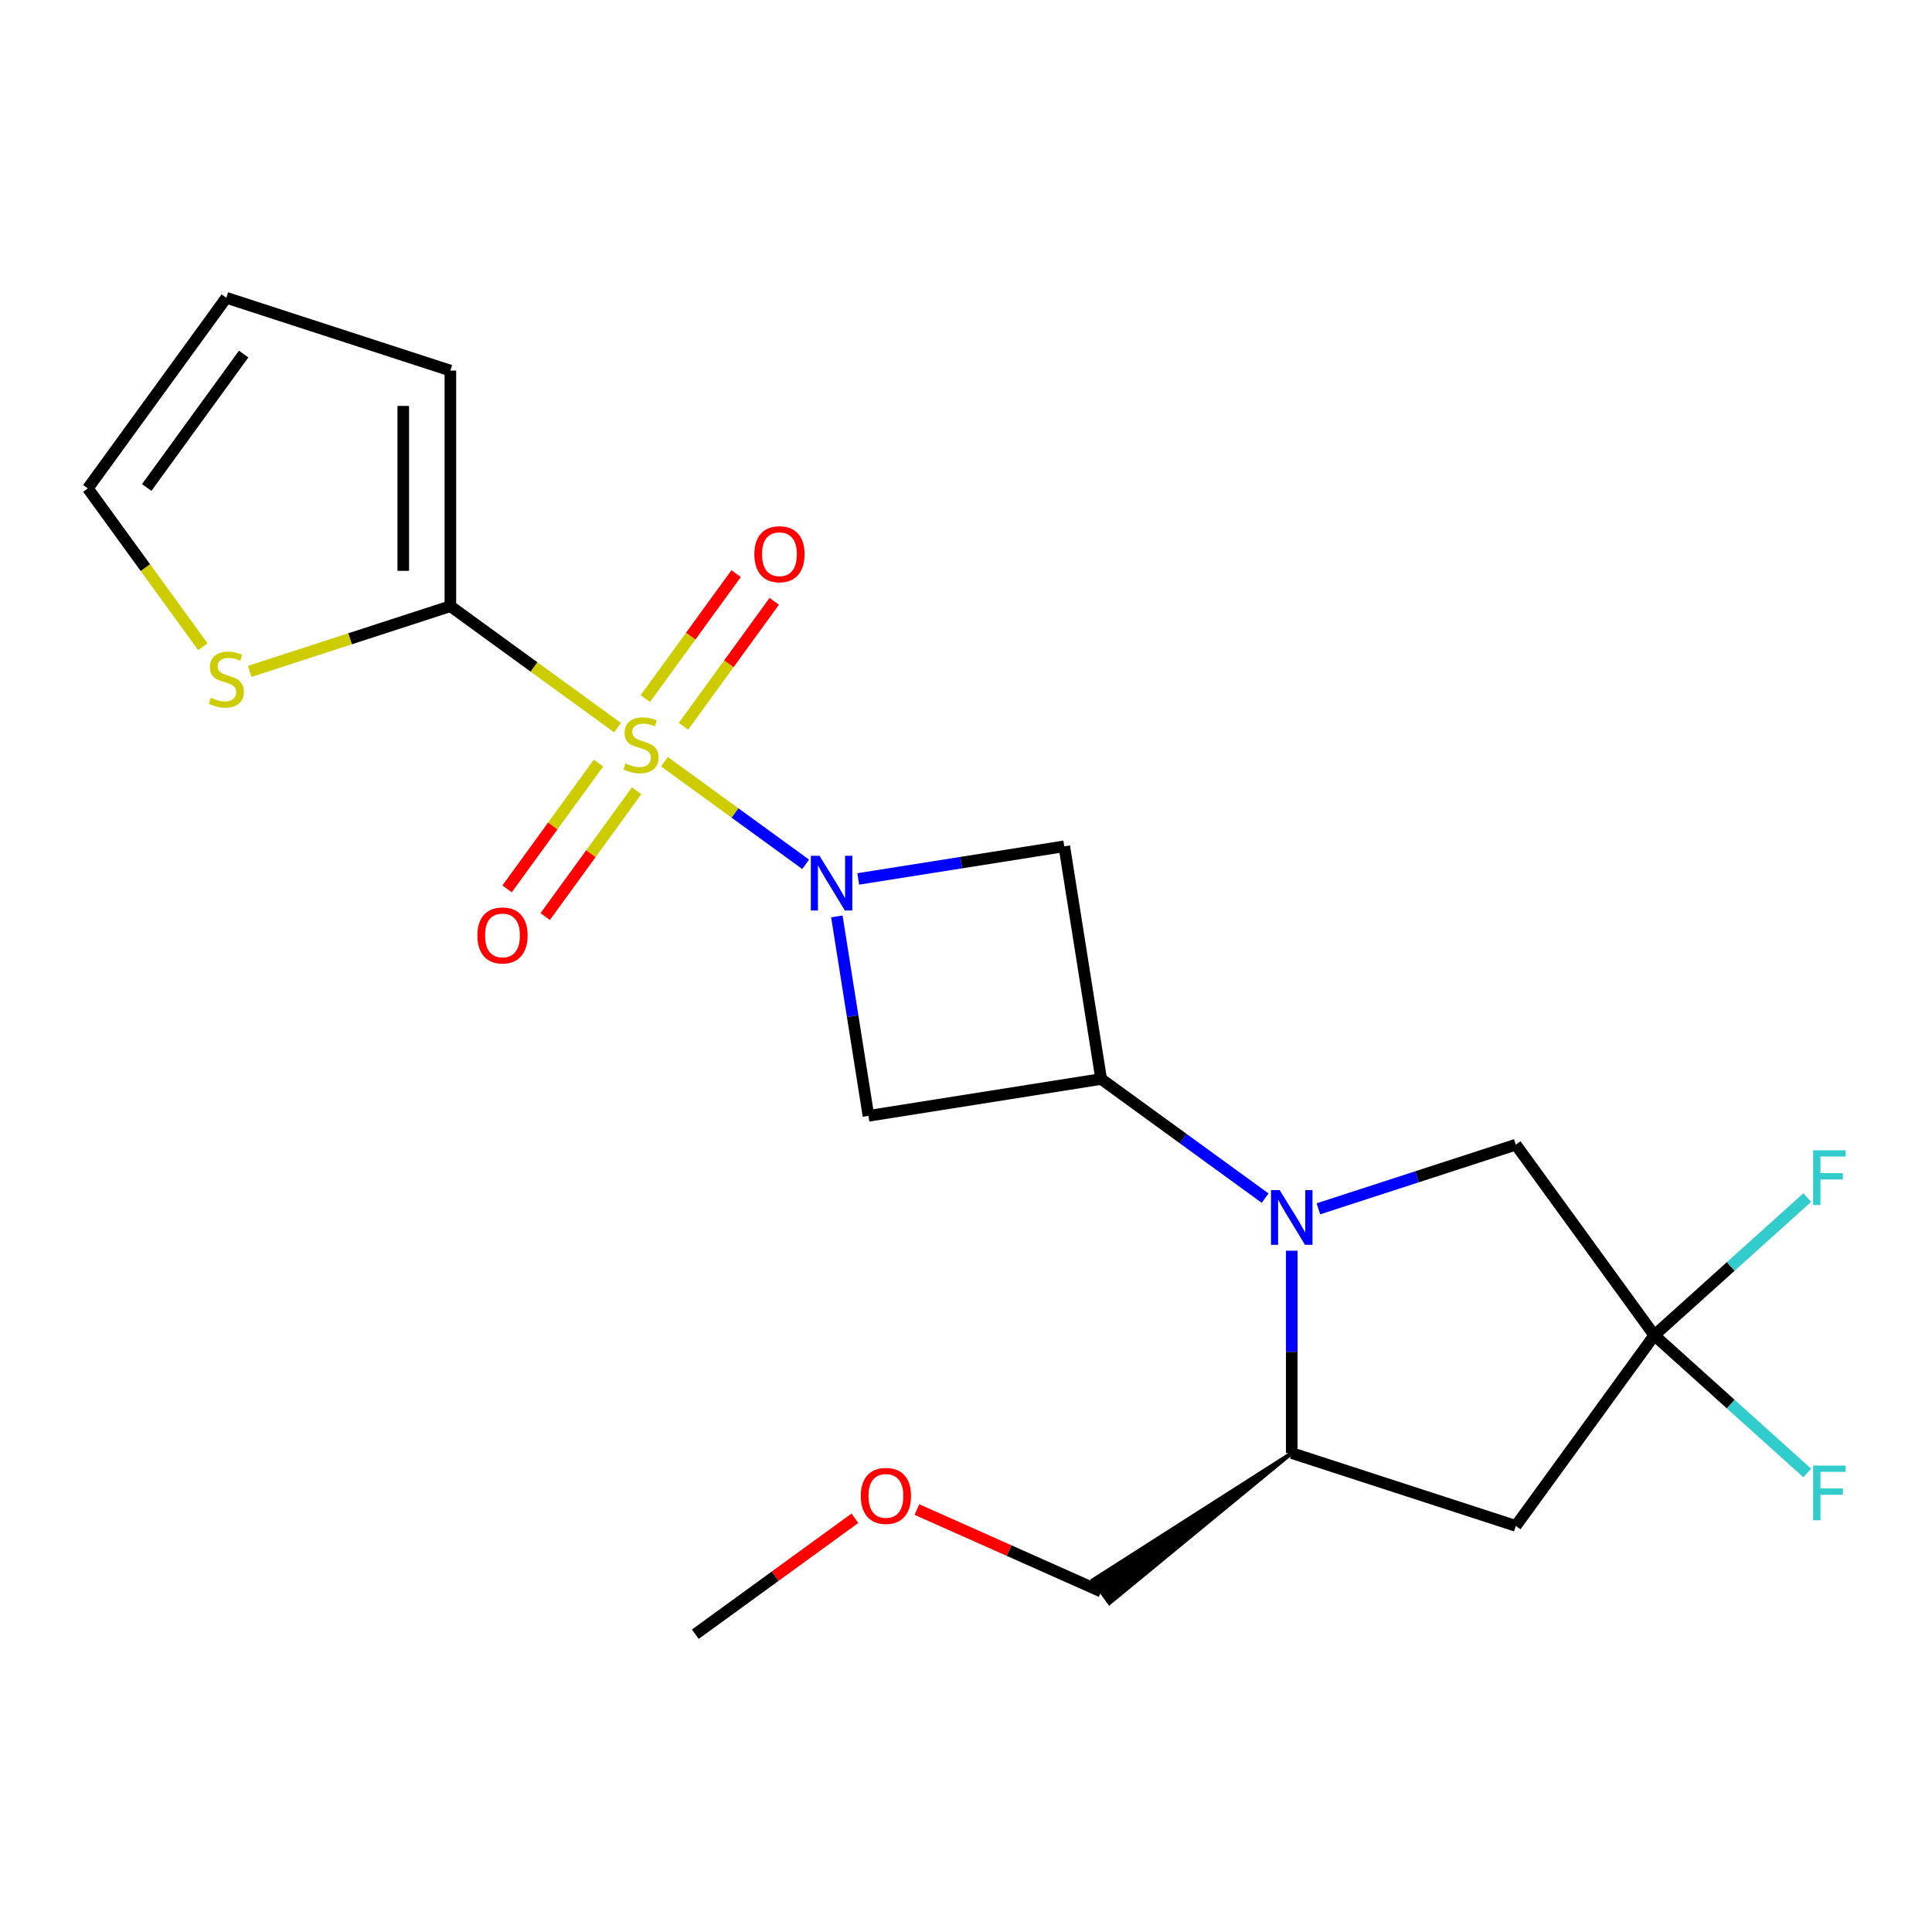 <?xml version='1.0' encoding='iso-8859-1'?>
<svg version='1.1' baseProfile='full'
              xmlns='http://www.w3.org/2000/svg'
                      xmlns:rdkit='http://www.rdkit.org/xml'
                      xmlns:xlink='http://www.w3.org/1999/xlink'
                  xml:space='preserve'
width='1000px' height='1000px' viewBox='0 0 1000 1000'>
<!-- END OF HEADER -->
<rect style='opacity:1.0;fill:#FFFFFF;stroke:none' width='1000' height='1000' x='0' y='0'> </rect>
<path class='bond-0' d='M 343.899,394.251 L 380.457,420.812' style='fill:none;fill-rule:evenodd;stroke:#CCCC00;stroke-width:6px;stroke-linecap:butt;stroke-linejoin:miter;stroke-opacity:1' />
<path class='bond-0' d='M 380.457,420.812 L 417.014,447.372' style='fill:none;fill-rule:evenodd;stroke:#0000FF;stroke-width:6px;stroke-linecap:butt;stroke-linejoin:miter;stroke-opacity:1' />
<path class='bond-3' d='M 319.642,376.627 L 276.377,345.194' style='fill:none;fill-rule:evenodd;stroke:#CCCC00;stroke-width:6px;stroke-linecap:butt;stroke-linejoin:miter;stroke-opacity:1' />
<path class='bond-3' d='M 276.377,345.194 L 233.113,313.76' style='fill:none;fill-rule:evenodd;stroke:#000000;stroke-width:6px;stroke-linecap:butt;stroke-linejoin:miter;stroke-opacity:1' />
<path class='bond-11' d='M 309.776,394.965 L 286.123,427.52' style='fill:none;fill-rule:evenodd;stroke:#CCCC00;stroke-width:6px;stroke-linecap:butt;stroke-linejoin:miter;stroke-opacity:1' />
<path class='bond-11' d='M 286.123,427.52 L 262.47,460.076' style='fill:none;fill-rule:evenodd;stroke:#FF0000;stroke-width:6px;stroke-linecap:butt;stroke-linejoin:miter;stroke-opacity:1' />
<path class='bond-11' d='M 329.507,409.301 L 305.854,441.856' style='fill:none;fill-rule:evenodd;stroke:#CCCC00;stroke-width:6px;stroke-linecap:butt;stroke-linejoin:miter;stroke-opacity:1' />
<path class='bond-11' d='M 305.854,441.856 L 282.201,474.412' style='fill:none;fill-rule:evenodd;stroke:#FF0000;stroke-width:6px;stroke-linecap:butt;stroke-linejoin:miter;stroke-opacity:1' />
<path class='bond-12' d='M 353.765,375.913 L 377.258,343.578' style='fill:none;fill-rule:evenodd;stroke:#CCCC00;stroke-width:6px;stroke-linecap:butt;stroke-linejoin:miter;stroke-opacity:1' />
<path class='bond-12' d='M 377.258,343.578 L 400.751,311.242' style='fill:none;fill-rule:evenodd;stroke:#FF0000;stroke-width:6px;stroke-linecap:butt;stroke-linejoin:miter;stroke-opacity:1' />
<path class='bond-12' d='M 334.033,361.577 L 357.526,329.242' style='fill:none;fill-rule:evenodd;stroke:#CCCC00;stroke-width:6px;stroke-linecap:butt;stroke-linejoin:miter;stroke-opacity:1' />
<path class='bond-12' d='M 357.526,329.242 L 381.02,296.906' style='fill:none;fill-rule:evenodd;stroke:#FF0000;stroke-width:6px;stroke-linecap:butt;stroke-linejoin:miter;stroke-opacity:1' />
<path class='bond-4' d='M 433.154,474.327 L 441.329,525.945' style='fill:none;fill-rule:evenodd;stroke:#0000FF;stroke-width:6px;stroke-linecap:butt;stroke-linejoin:miter;stroke-opacity:1' />
<path class='bond-4' d='M 441.329,525.945 L 449.505,577.564' style='fill:none;fill-rule:evenodd;stroke:#000000;stroke-width:6px;stroke-linecap:butt;stroke-linejoin:miter;stroke-opacity:1' />
<path class='bond-5' d='M 444.217,454.934 L 497.545,446.488' style='fill:none;fill-rule:evenodd;stroke:#0000FF;stroke-width:6px;stroke-linecap:butt;stroke-linejoin:miter;stroke-opacity:1' />
<path class='bond-5' d='M 497.545,446.488 L 550.874,438.041' style='fill:none;fill-rule:evenodd;stroke:#000000;stroke-width:6px;stroke-linecap:butt;stroke-linejoin:miter;stroke-opacity:1' />
<path class='bond-1' d='M 654.82,620.148 L 612.385,589.318' style='fill:none;fill-rule:evenodd;stroke:#0000FF;stroke-width:6px;stroke-linecap:butt;stroke-linejoin:miter;stroke-opacity:1' />
<path class='bond-1' d='M 612.385,589.318 L 569.951,558.487' style='fill:none;fill-rule:evenodd;stroke:#000000;stroke-width:6px;stroke-linecap:butt;stroke-linejoin:miter;stroke-opacity:1' />
<path class='bond-8' d='M 668.609,647.375 L 668.609,699.745' style='fill:none;fill-rule:evenodd;stroke:#0000FF;stroke-width:6px;stroke-linecap:butt;stroke-linejoin:miter;stroke-opacity:1' />
<path class='bond-8' d='M 668.609,699.745 L 668.609,752.114' style='fill:none;fill-rule:evenodd;stroke:#000000;stroke-width:6px;stroke-linecap:butt;stroke-linejoin:miter;stroke-opacity:1' />
<path class='bond-9' d='M 682.397,625.686 L 733.493,609.084' style='fill:none;fill-rule:evenodd;stroke:#0000FF;stroke-width:6px;stroke-linecap:butt;stroke-linejoin:miter;stroke-opacity:1' />
<path class='bond-9' d='M 733.493,609.084 L 784.588,592.483' style='fill:none;fill-rule:evenodd;stroke:#000000;stroke-width:6px;stroke-linecap:butt;stroke-linejoin:miter;stroke-opacity:1' />
<path class='bond-2' d='M 569.951,558.487 L 550.874,438.041' style='fill:none;fill-rule:evenodd;stroke:#000000;stroke-width:6px;stroke-linecap:butt;stroke-linejoin:miter;stroke-opacity:1' />
<path class='bond-21' d='M 569.951,558.487 L 449.505,577.564' style='fill:none;fill-rule:evenodd;stroke:#000000;stroke-width:6px;stroke-linecap:butt;stroke-linejoin:miter;stroke-opacity:1' />
<path class='bond-10' d='M 233.113,313.76 L 181.187,330.632' style='fill:none;fill-rule:evenodd;stroke:#000000;stroke-width:6px;stroke-linecap:butt;stroke-linejoin:miter;stroke-opacity:1' />
<path class='bond-10' d='M 181.187,330.632 L 129.262,347.503' style='fill:none;fill-rule:evenodd;stroke:#CCCC00;stroke-width:6px;stroke-linecap:butt;stroke-linejoin:miter;stroke-opacity:1' />
<path class='bond-13' d='M 233.113,313.76 L 233.113,191.812' style='fill:none;fill-rule:evenodd;stroke:#000000;stroke-width:6px;stroke-linecap:butt;stroke-linejoin:miter;stroke-opacity:1' />
<path class='bond-13' d='M 208.723,295.468 L 208.723,210.105' style='fill:none;fill-rule:evenodd;stroke:#000000;stroke-width:6px;stroke-linecap:butt;stroke-linejoin:miter;stroke-opacity:1' />
<path class='bond-6' d='M 856.267,691.14 L 784.588,592.483' style='fill:none;fill-rule:evenodd;stroke:#000000;stroke-width:6px;stroke-linecap:butt;stroke-linejoin:miter;stroke-opacity:1' />
<path class='bond-16' d='M 856.267,691.14 L 895.845,655.504' style='fill:none;fill-rule:evenodd;stroke:#000000;stroke-width:6px;stroke-linecap:butt;stroke-linejoin:miter;stroke-opacity:1' />
<path class='bond-16' d='M 895.845,655.504 L 935.423,619.868' style='fill:none;fill-rule:evenodd;stroke:#33CCCC;stroke-width:6px;stroke-linecap:butt;stroke-linejoin:miter;stroke-opacity:1' />
<path class='bond-17' d='M 856.267,691.14 L 895.845,726.776' style='fill:none;fill-rule:evenodd;stroke:#000000;stroke-width:6px;stroke-linecap:butt;stroke-linejoin:miter;stroke-opacity:1' />
<path class='bond-17' d='M 895.845,726.776 L 935.423,762.413' style='fill:none;fill-rule:evenodd;stroke:#33CCCC;stroke-width:6px;stroke-linecap:butt;stroke-linejoin:miter;stroke-opacity:1' />
<path class='bond-23' d='M 856.267,691.14 L 784.588,789.798' style='fill:none;fill-rule:evenodd;stroke:#000000;stroke-width:6px;stroke-linecap:butt;stroke-linejoin:miter;stroke-opacity:1' />
<path class='bond-7' d='M 784.588,789.798 L 668.609,752.114' style='fill:none;fill-rule:evenodd;stroke:#000000;stroke-width:6px;stroke-linecap:butt;stroke-linejoin:miter;stroke-opacity:1' />
<path class='bond-18' d='M 668.609,752.114 L 565.65,817.874 L 574.252,829.712 Z' style='fill:#000000;fill-rule:evenodd;fill-opacity:1;stroke:#000000;stroke-width:2px;stroke-linecap:butt;stroke-linejoin:miter;stroke-opacity:1;' />
<path class='bond-14' d='M 105.005,334.75 L 75.23,293.768' style='fill:none;fill-rule:evenodd;stroke:#CCCC00;stroke-width:6px;stroke-linecap:butt;stroke-linejoin:miter;stroke-opacity:1' />
<path class='bond-14' d='M 75.23,293.768 L 45.455,252.786' style='fill:none;fill-rule:evenodd;stroke:#000000;stroke-width:6px;stroke-linecap:butt;stroke-linejoin:miter;stroke-opacity:1' />
<path class='bond-15' d='M 233.113,191.812 L 117.134,154.129' style='fill:none;fill-rule:evenodd;stroke:#000000;stroke-width:6px;stroke-linecap:butt;stroke-linejoin:miter;stroke-opacity:1' />
<path class='bond-22' d='M 45.455,252.786 L 117.134,154.129' style='fill:none;fill-rule:evenodd;stroke:#000000;stroke-width:6px;stroke-linecap:butt;stroke-linejoin:miter;stroke-opacity:1' />
<path class='bond-22' d='M 75.938,252.323 L 126.113,183.263' style='fill:none;fill-rule:evenodd;stroke:#000000;stroke-width:6px;stroke-linecap:butt;stroke-linejoin:miter;stroke-opacity:1' />
<path class='bond-19' d='M 569.951,823.793 L 522.273,802.565' style='fill:none;fill-rule:evenodd;stroke:#000000;stroke-width:6px;stroke-linecap:butt;stroke-linejoin:miter;stroke-opacity:1' />
<path class='bond-19' d='M 522.273,802.565 L 474.595,781.338' style='fill:none;fill-rule:evenodd;stroke:#FF0000;stroke-width:6px;stroke-linecap:butt;stroke-linejoin:miter;stroke-opacity:1' />
<path class='bond-20' d='M 442.498,785.853 L 401.193,815.862' style='fill:none;fill-rule:evenodd;stroke:#FF0000;stroke-width:6px;stroke-linecap:butt;stroke-linejoin:miter;stroke-opacity:1' />
<path class='bond-20' d='M 401.193,815.862 L 359.889,845.871' style='fill:none;fill-rule:evenodd;stroke:#000000;stroke-width:6px;stroke-linecap:butt;stroke-linejoin:miter;stroke-opacity:1' />
<path  class='atom-0' d='M 323.77 395.159
Q 324.09 395.279, 325.41 395.839
Q 326.73 396.399, 328.17 396.759
Q 329.65 397.079, 331.09 397.079
Q 333.77 397.079, 335.33 395.799
Q 336.89 394.479, 336.89 392.199
Q 336.89 390.639, 336.09 389.679
Q 335.33 388.719, 334.13 388.199
Q 332.93 387.679, 330.93 387.079
Q 328.41 386.319, 326.89 385.599
Q 325.41 384.879, 324.33 383.359
Q 323.29 381.839, 323.29 379.279
Q 323.29 375.719, 325.69 373.519
Q 328.13 371.319, 332.93 371.319
Q 336.21 371.319, 339.93 372.879
L 339.01 375.959
Q 335.61 374.559, 333.05 374.559
Q 330.29 374.559, 328.77 375.719
Q 327.25 376.839, 327.29 378.799
Q 327.29 380.319, 328.05 381.239
Q 328.85 382.159, 329.97 382.679
Q 331.13 383.199, 333.05 383.799
Q 335.61 384.599, 337.13 385.399
Q 338.65 386.199, 339.73 387.839
Q 340.85 389.439, 340.85 392.199
Q 340.85 396.119, 338.21 398.239
Q 335.61 400.319, 331.25 400.319
Q 328.73 400.319, 326.81 399.759
Q 324.93 399.239, 322.69 398.319
L 323.77 395.159
' fill='#CCCC00'/>
<path  class='atom-1' d='M 424.168 442.958
L 433.448 457.958
Q 434.368 459.438, 435.848 462.118
Q 437.328 464.798, 437.408 464.958
L 437.408 442.958
L 441.168 442.958
L 441.168 471.278
L 437.288 471.278
L 427.328 454.878
Q 426.168 452.958, 424.928 450.758
Q 423.728 448.558, 423.368 447.878
L 423.368 471.278
L 419.688 471.278
L 419.688 442.958
L 424.168 442.958
' fill='#0000FF'/>
<path  class='atom-2' d='M 662.349 616.006
L 671.629 631.006
Q 672.549 632.486, 674.029 635.166
Q 675.509 637.846, 675.589 638.006
L 675.589 616.006
L 679.349 616.006
L 679.349 644.326
L 675.469 644.326
L 665.509 627.926
Q 664.349 626.006, 663.109 623.806
Q 661.909 621.606, 661.549 620.926
L 661.549 644.326
L 657.869 644.326
L 657.869 616.006
L 662.349 616.006
' fill='#0000FF'/>
<path  class='atom-11' d='M 109.134 361.164
Q 109.454 361.284, 110.774 361.844
Q 112.094 362.404, 113.534 362.764
Q 115.014 363.084, 116.454 363.084
Q 119.134 363.084, 120.694 361.804
Q 122.254 360.484, 122.254 358.204
Q 122.254 356.644, 121.454 355.684
Q 120.694 354.724, 119.494 354.204
Q 118.294 353.684, 116.294 353.084
Q 113.774 352.324, 112.254 351.604
Q 110.774 350.884, 109.694 349.364
Q 108.654 347.844, 108.654 345.284
Q 108.654 341.724, 111.054 339.524
Q 113.494 337.324, 118.294 337.324
Q 121.574 337.324, 125.294 338.884
L 124.374 341.964
Q 120.974 340.564, 118.414 340.564
Q 115.654 340.564, 114.134 341.724
Q 112.614 342.844, 112.654 344.804
Q 112.654 346.324, 113.414 347.244
Q 114.214 348.164, 115.334 348.684
Q 116.494 349.204, 118.414 349.804
Q 120.974 350.604, 122.494 351.404
Q 124.014 352.204, 125.094 353.844
Q 126.214 355.444, 126.214 358.204
Q 126.214 362.124, 123.574 364.244
Q 120.974 366.324, 116.614 366.324
Q 114.094 366.324, 112.174 365.764
Q 110.294 365.244, 108.054 364.324
L 109.134 361.164
' fill='#CCCC00'/>
<path  class='atom-12' d='M 247.091 484.177
Q 247.091 477.377, 250.451 473.577
Q 253.811 469.777, 260.091 469.777
Q 266.371 469.777, 269.731 473.577
Q 273.091 477.377, 273.091 484.177
Q 273.091 491.057, 269.691 494.977
Q 266.291 498.857, 260.091 498.857
Q 253.851 498.857, 250.451 494.977
Q 247.091 491.097, 247.091 484.177
M 260.091 495.657
Q 264.411 495.657, 266.731 492.777
Q 269.091 489.857, 269.091 484.177
Q 269.091 478.617, 266.731 475.817
Q 264.411 472.977, 260.091 472.977
Q 255.771 472.977, 253.411 475.777
Q 251.091 478.577, 251.091 484.177
Q 251.091 489.897, 253.411 492.777
Q 255.771 495.657, 260.091 495.657
' fill='#FF0000'/>
<path  class='atom-13' d='M 390.449 286.861
Q 390.449 280.061, 393.809 276.261
Q 397.169 272.461, 403.449 272.461
Q 409.729 272.461, 413.089 276.261
Q 416.449 280.061, 416.449 286.861
Q 416.449 293.741, 413.049 297.661
Q 409.649 301.541, 403.449 301.541
Q 397.209 301.541, 393.809 297.661
Q 390.449 293.781, 390.449 286.861
M 403.449 298.341
Q 407.769 298.341, 410.089 295.461
Q 412.449 292.541, 412.449 286.861
Q 412.449 281.301, 410.089 278.501
Q 407.769 275.661, 403.449 275.661
Q 399.129 275.661, 396.769 278.461
Q 394.449 281.261, 394.449 286.861
Q 394.449 292.581, 396.769 295.461
Q 399.129 298.341, 403.449 298.341
' fill='#FF0000'/>
<path  class='atom-17' d='M 938.471 595.381
L 955.311 595.381
L 955.311 598.621
L 942.271 598.621
L 942.271 607.221
L 953.871 607.221
L 953.871 610.501
L 942.271 610.501
L 942.271 623.701
L 938.471 623.701
L 938.471 595.381
' fill='#33CCCC'/>
<path  class='atom-18' d='M 938.471 758.579
L 955.311 758.579
L 955.311 761.819
L 942.271 761.819
L 942.271 770.419
L 953.871 770.419
L 953.871 773.699
L 942.271 773.699
L 942.271 786.899
L 938.471 786.899
L 938.471 758.579
' fill='#33CCCC'/>
<path  class='atom-20' d='M 445.546 774.272
Q 445.546 767.472, 448.906 763.672
Q 452.266 759.872, 458.546 759.872
Q 464.826 759.872, 468.186 763.672
Q 471.546 767.472, 471.546 774.272
Q 471.546 781.152, 468.146 785.072
Q 464.746 788.952, 458.546 788.952
Q 452.306 788.952, 448.906 785.072
Q 445.546 781.192, 445.546 774.272
M 458.546 785.752
Q 462.866 785.752, 465.186 782.872
Q 467.546 779.952, 467.546 774.272
Q 467.546 768.712, 465.186 765.912
Q 462.866 763.072, 458.546 763.072
Q 454.226 763.072, 451.866 765.872
Q 449.546 768.672, 449.546 774.272
Q 449.546 779.992, 451.866 782.872
Q 454.226 785.752, 458.546 785.752
' fill='#FF0000'/>
</svg>
